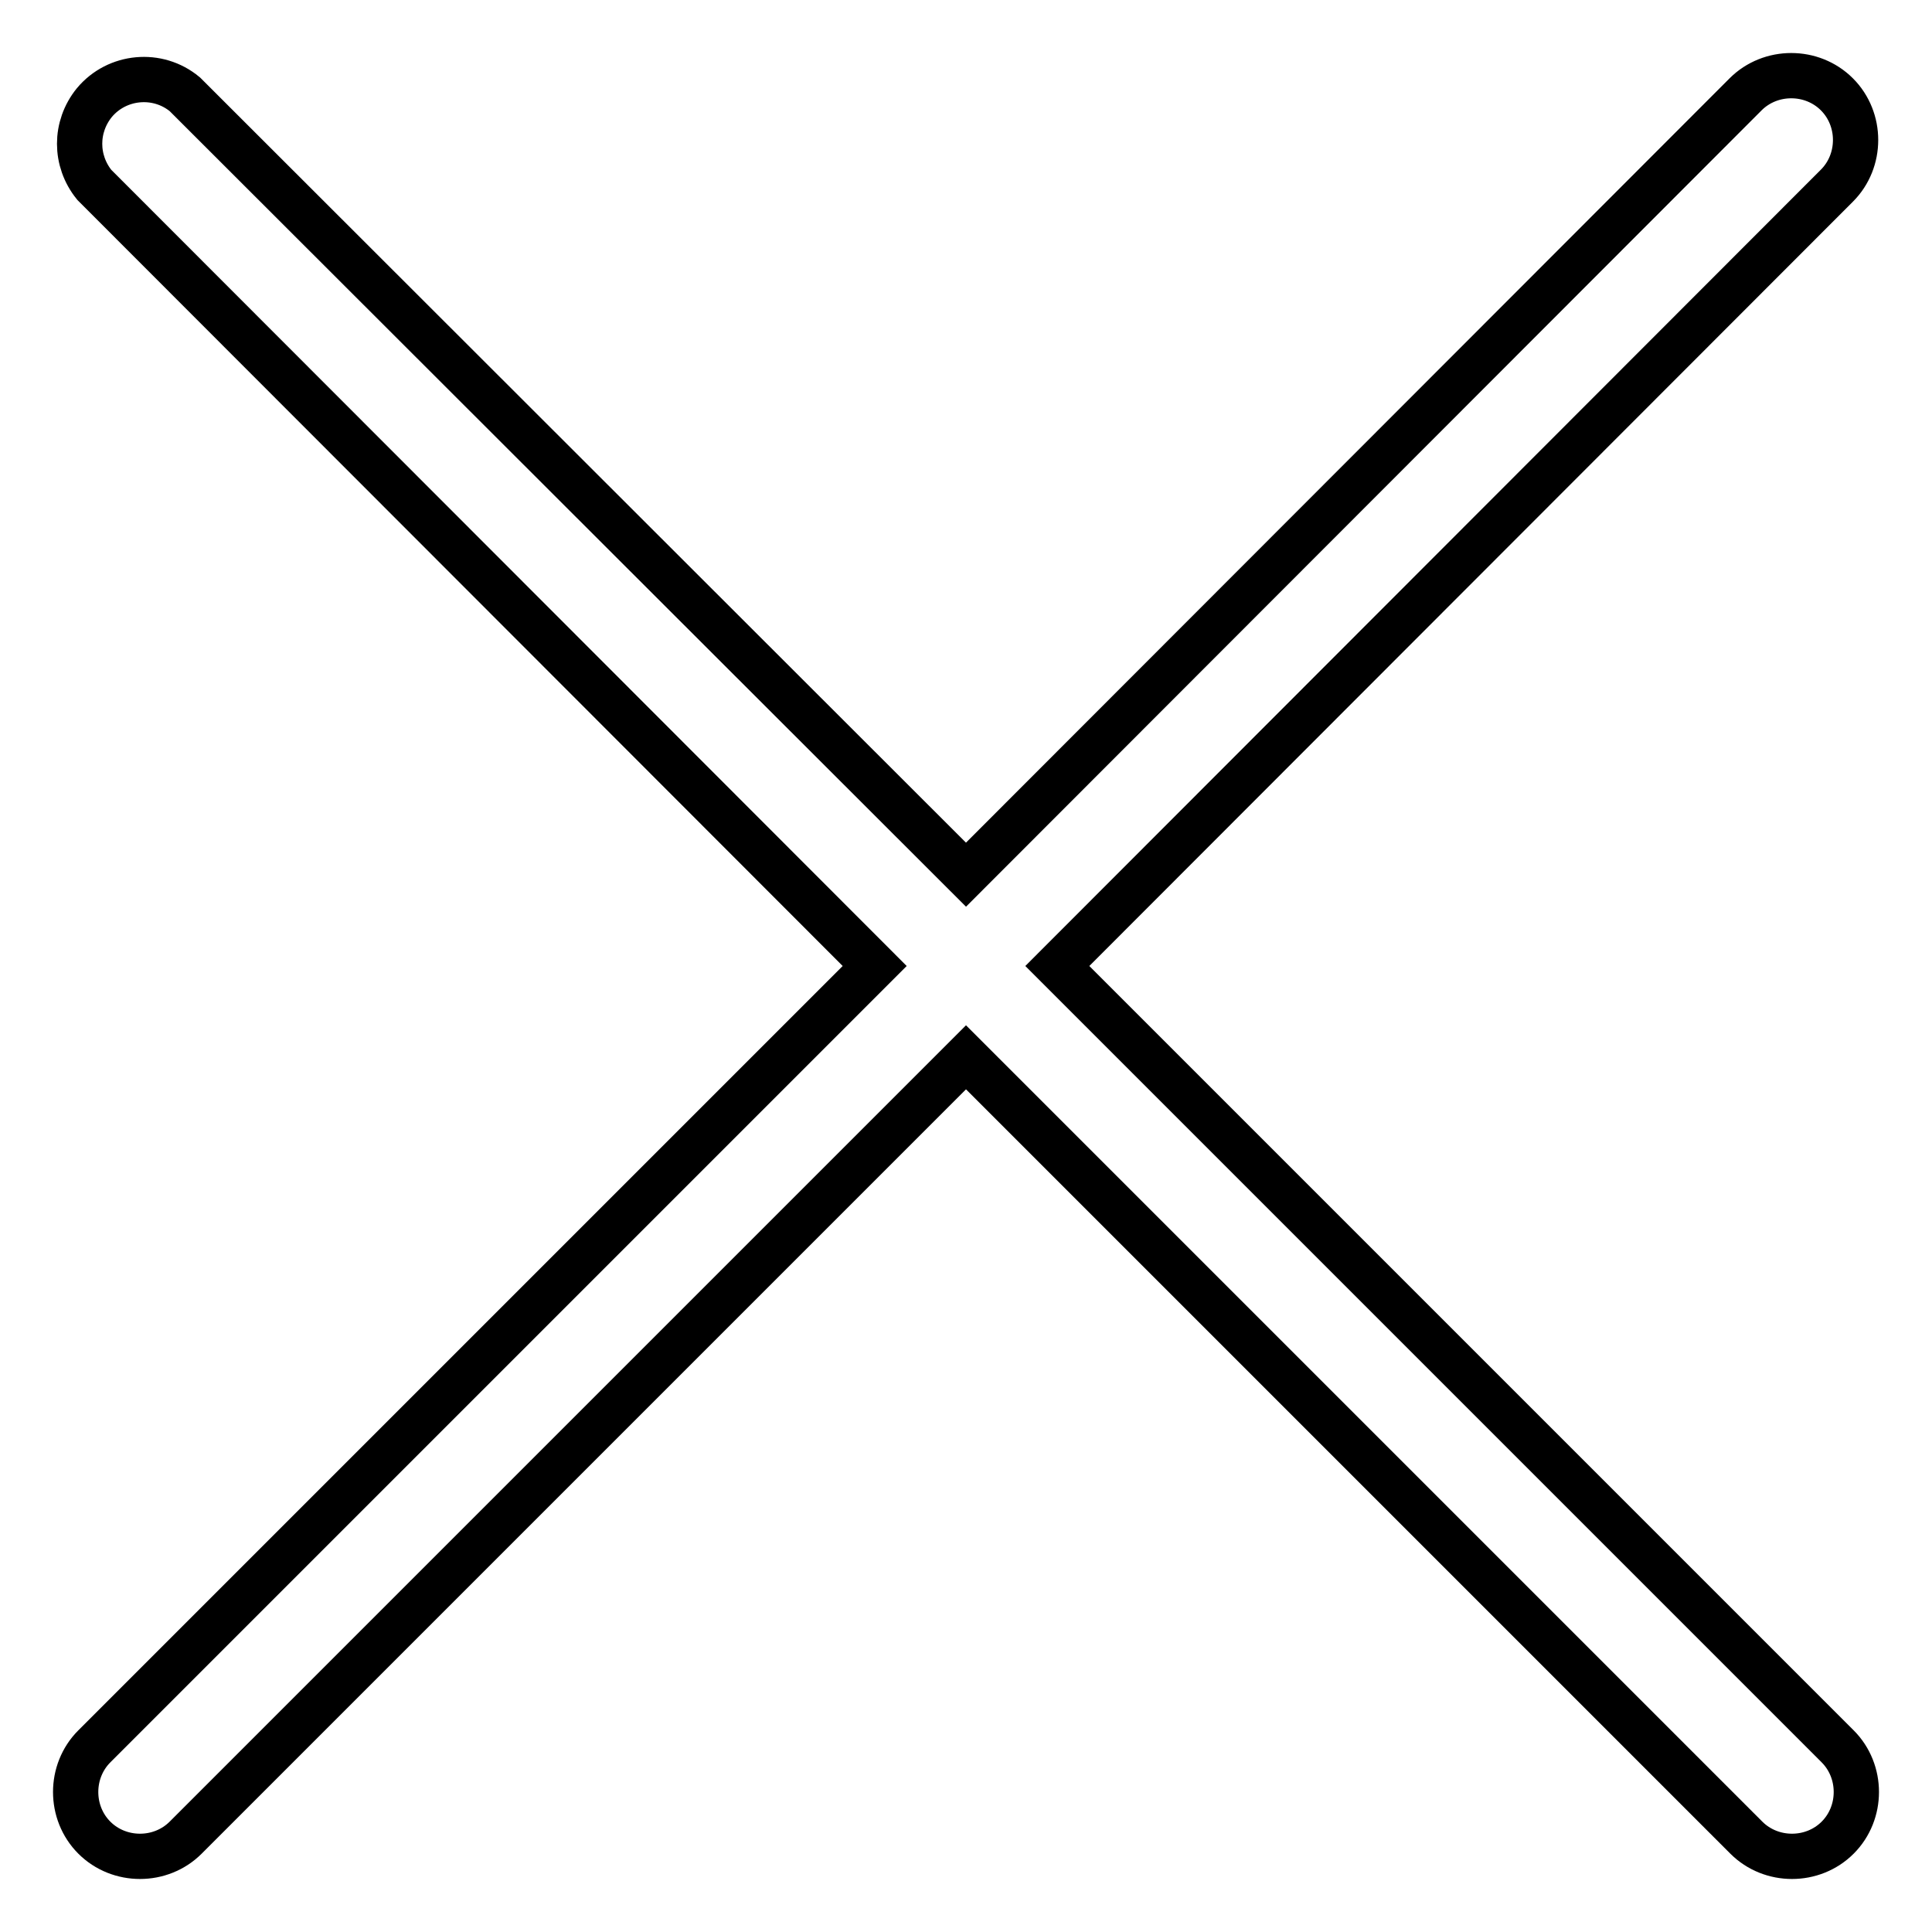 <?xml version="1.0" encoding="utf-8"?>
<!-- Svg Vector Icons : http://www.onlinewebfonts.com/icon -->
<!DOCTYPE svg PUBLIC "-//W3C//DTD SVG 1.1//EN" "http://www.w3.org/Graphics/SVG/1.1/DTD/svg11.dtd">
<svg version="1.1" xmlns="http://www.w3.org/2000/svg" xmlns:xlink="http://www.w3.org/1999/xlink" x="0px" y="0px" viewBox="0 0 256 256" enable-background="new 0 0 256 256" xml:space="preserve">
<g> <path stroke-width="6" fill-opacity="0" stroke="#000000"  d="M140.1,128L243.4,24.6c3.3-3.3,3.3-8.8,0-12.1c-3.3-3.3-8.8-3.3-12.1,0L128,115.9L24.5,12.5 c-3.6-3-9-2.5-12,1.1c-2.6,3.2-2.6,7.7,0,10.9L115.9,128L12.5,231.4c-3.3,3.3-3.3,8.8,0,12.1c3.3,3.3,8.8,3.3,12.1,0L128,140.1 l103.4,103.4c3.3,3.3,8.8,3.3,12.1,0s3.3-8.8,0-12.1L140.1,128z"/></g>
</svg>